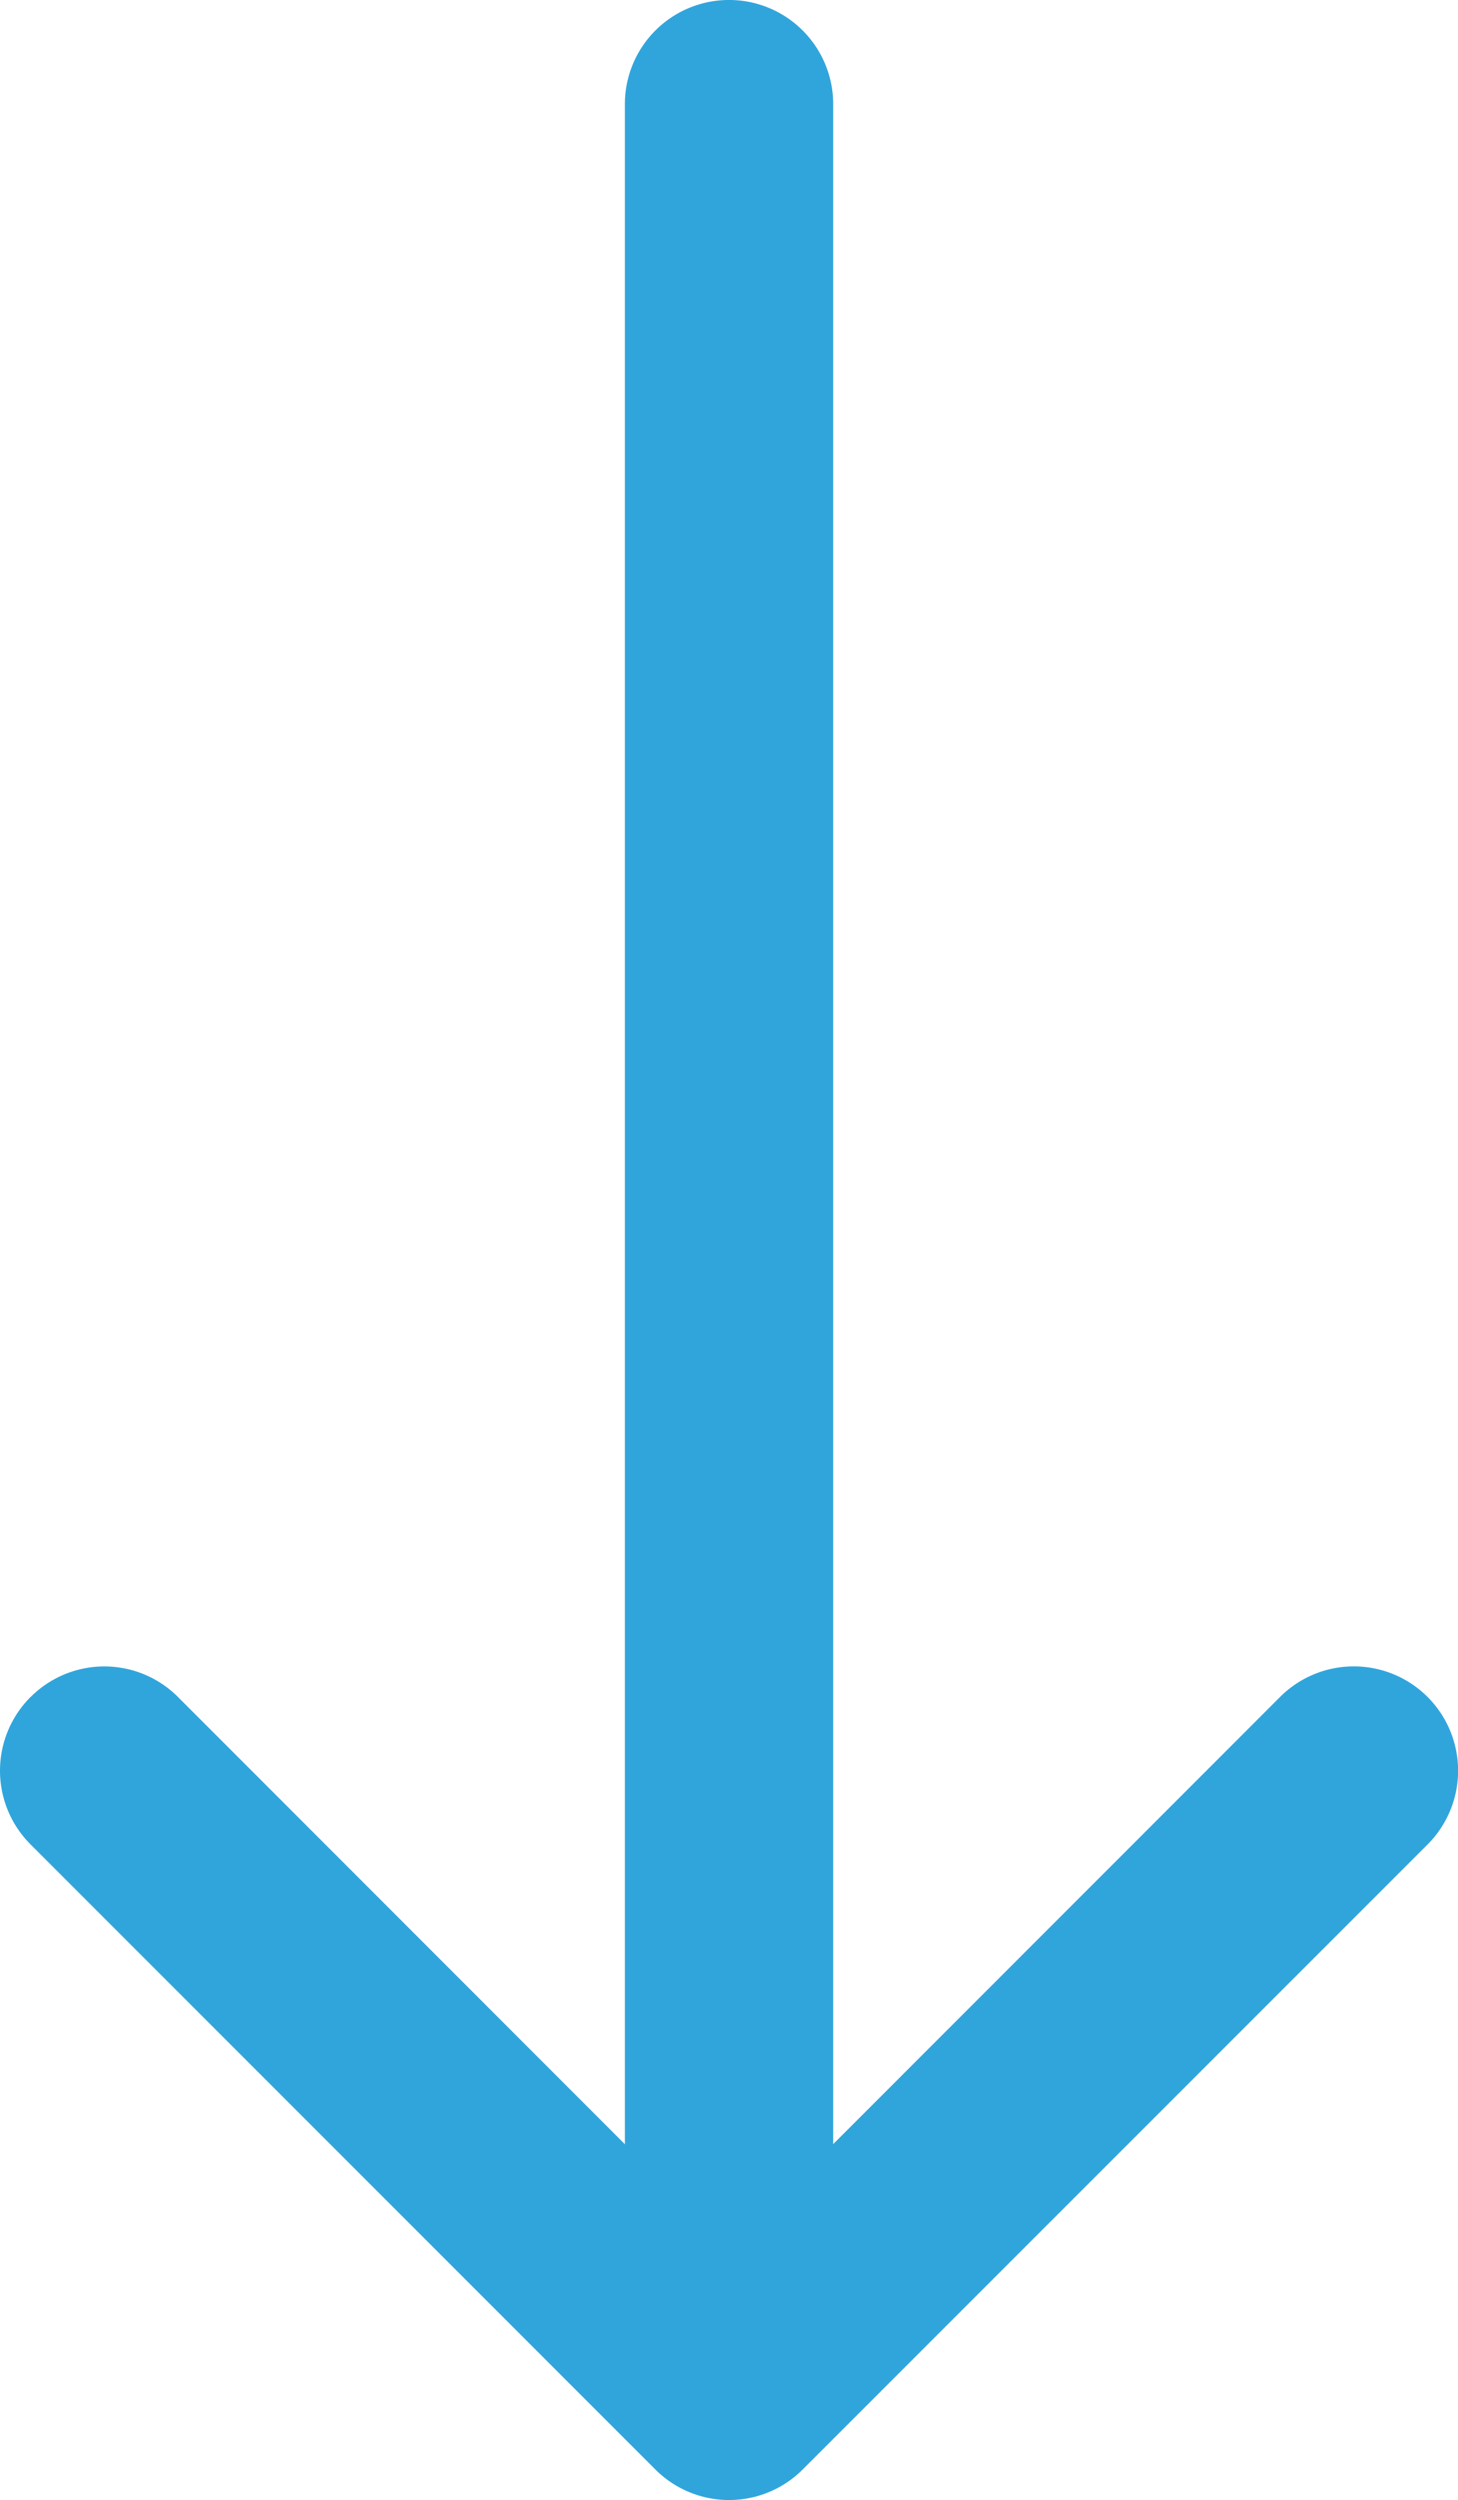 <svg id="arrow-left" xmlns="http://www.w3.org/2000/svg" width="58.089" height="99.565" viewBox="0 0 58.089 99.565">
  <g id="arrow-left-2" data-name="arrow-left" transform="translate(-10.123 104.064) rotate(-90)" opacity="0.93">
    <path id="Path_4" data-name="Path 4" d="M36.478,11.342a4.148,4.148,0,0,1,0,5.874L14.519,39.167,36.481,61.122A4.154,4.154,0,0,1,30.607,67L5.717,42.106a4.148,4.148,0,0,1,0-5.874l24.89-24.89a4.148,4.148,0,0,1,5.874,0Z" transform="translate(0)" fill="#219fda" fill-rule="evenodd"/>
    <path id="Path_5" data-name="Path 5" d="M5.625,21.023a4.148,4.148,0,0,1,4.148-4.148H96.888a4.148,4.148,0,0,1,0,8.3H9.773A4.148,4.148,0,0,1,5.625,21.023Z" transform="translate(3.027 18.144)" fill="#219fda" fill-rule="evenodd"/>
  </g>
</svg>
